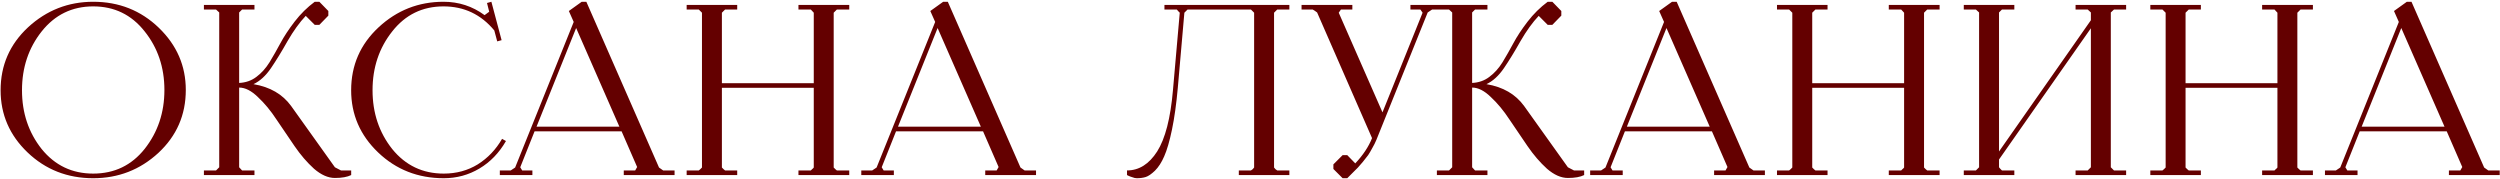 <?xml version="1.0" encoding="UTF-8"?> <svg xmlns="http://www.w3.org/2000/svg" width="1371" height="98" viewBox="0 0 1371 98" fill="none"><path d="M0.332 49.485C0.332 35.802 5.352 24.295 15.393 14.966C25.522 5.636 37.428 0.971 51.112 0.971C65.24 0.971 77.235 5.725 87.097 15.232C96.96 24.739 101.892 36.113 101.892 49.352C101.892 63.035 96.871 74.542 86.831 83.871C76.79 93.112 64.884 97.733 51.112 97.733C36.984 97.733 24.989 93.023 15.126 83.605C5.263 74.186 0.332 62.813 0.332 49.485ZM51.112 95.2C62.752 95.2 72.17 90.669 79.367 81.606C86.564 72.454 90.163 61.703 90.163 49.352C90.163 36.912 86.52 26.161 79.234 17.098C72.037 8.035 62.663 3.503 51.112 3.503C39.561 3.503 30.142 8.079 22.856 17.231C15.659 26.294 12.061 37.046 12.061 49.485C12.061 61.925 15.659 72.676 22.856 81.739C30.142 90.713 39.561 95.2 51.112 95.2ZM111.824 96V93.468H118.488L120.221 91.735V6.835C119.51 6.125 118.932 5.591 118.488 5.236H111.824V2.704H139.546V5.236H132.749L131.15 6.835V45.487C134.793 45.309 137.947 44.198 140.613 42.155C143.367 40.111 145.766 37.446 147.81 34.158C149.853 30.782 151.853 27.272 153.807 23.629C155.762 19.986 158.339 16.076 161.538 11.9C164.825 7.635 168.513 3.992 172.6 0.971H175.132L180.064 6.036V8.568L175.132 13.633H172.6L167.669 8.701C164.292 12.255 160.96 16.876 157.673 22.562C154.474 28.249 151.453 33.181 148.61 37.357C145.766 41.533 142.567 44.465 139.013 46.153C148.076 47.664 154.963 51.662 159.672 58.148L183.662 91.735C184.373 92.09 185.484 92.668 186.994 93.468H192.592V96C190.46 97.066 187.483 97.599 183.662 97.599C179.93 97.599 176.11 95.911 172.2 92.535C168.379 89.069 164.825 84.938 161.538 80.14C158.25 75.253 154.963 70.41 151.675 65.612C148.476 60.725 145.055 56.593 141.412 53.217C137.858 49.752 134.437 48.019 131.15 48.019V91.735C131.861 92.446 132.394 93.023 132.749 93.468H139.546V96H111.824ZM192.573 49.485C192.573 35.802 197.594 24.295 207.634 14.966C217.674 5.636 229.536 0.971 243.22 0.971C251.572 0.971 259.08 3.415 265.744 8.302C266.633 7.68 267.477 7.058 268.277 6.436L267.077 1.638L269.476 0.971L275.074 22.029L272.675 22.696L271.075 16.698C263.789 7.902 254.504 3.503 243.22 3.503C231.669 3.503 222.295 8.079 215.098 17.231C207.901 26.294 204.302 37.046 204.302 49.485C204.302 61.925 207.901 72.676 215.098 81.739C222.384 90.713 231.802 95.2 243.353 95.2C250.284 95.2 256.503 93.512 262.012 90.136C267.521 86.67 271.964 82.006 275.34 76.141L277.473 77.341C273.741 83.827 268.899 88.847 262.945 92.401C256.992 95.956 250.461 97.733 243.353 97.733C229.225 97.733 217.23 93.023 207.367 83.605C197.505 74.186 192.573 62.813 192.573 49.485ZM274.103 96V93.468H280.101L282.5 91.868L314.621 12.033L311.955 6.036L319.019 0.971H321.551L361.402 91.868L363.668 93.468H369.932V96H342.076V93.468H348.341L349.407 91.602L340.877 72.01H293.162L285.299 91.735L286.365 93.468H291.963V96H274.103ZM315.953 15.365L294.229 69.477H339.677L315.953 15.365ZM383.227 5.236H376.563V2.704H404.285V5.236H397.621L395.888 6.969V45.62H446.268V6.969C445.913 6.524 445.38 5.947 444.669 5.236H437.872V2.704H465.727V5.236H458.93L457.197 6.969V91.868C457.464 92.135 457.775 92.446 458.13 92.801C458.486 93.068 458.752 93.29 458.93 93.468H465.727V96H437.872V93.468H444.669C444.758 93.379 444.98 93.157 445.335 92.801C445.78 92.446 446.091 92.135 446.268 91.868V48.152H395.888V91.868C396.155 92.135 396.466 92.446 396.821 92.801C397.177 93.068 397.443 93.29 397.621 93.468H404.285V96H376.563V93.468H383.227C383.404 93.29 383.671 93.068 384.026 92.801C384.382 92.446 384.693 92.135 384.959 91.868V6.969L383.227 5.236ZM472.332 96V93.468H478.329L480.729 91.868L512.849 12.033L510.183 6.036L517.247 0.971H519.78L559.631 91.868L561.896 93.468H568.16V96H540.305V93.468H546.569L547.635 91.602L539.105 72.01H491.391L483.527 91.735L484.594 93.468H490.191V96H472.332ZM514.182 15.365L492.457 69.477H537.906L514.182 15.365ZM618.055 93.468C624.63 93.468 630.139 90.002 634.582 83.072C639.025 76.052 641.912 64.857 643.245 49.485L646.977 6.969C646.799 6.791 646.533 6.524 646.177 6.169C645.911 5.814 645.644 5.503 645.378 5.236H638.58V2.704H707.086V5.236H700.422L698.69 6.969V91.868C698.868 92.135 699.134 92.446 699.49 92.801C699.845 93.068 700.156 93.29 700.422 93.468H707.086V96H679.364V93.468H686.028C686.295 93.29 686.606 93.068 686.961 92.801C687.317 92.446 687.583 92.135 687.761 91.868V6.969L686.028 5.236H651.242L649.509 6.969L645.911 48.152C645.111 57.038 644.045 64.679 642.712 71.077C641.379 77.474 639.958 82.361 638.447 85.737C637.025 89.025 635.337 91.646 633.382 93.601C631.428 95.467 629.739 96.622 628.318 97.066C626.896 97.51 625.252 97.733 623.386 97.733C622.676 97.733 621.876 97.555 620.987 97.2C620.099 96.933 619.388 96.666 618.855 96.4L618.055 96V93.468ZM719.903 5.236H713.772V2.704H741.628V5.236H735.364C734.742 6.213 734.342 6.791 734.164 6.969L758.155 61.614L780.146 6.969C779.968 6.702 779.568 6.125 778.946 5.236H773.482V2.704H791.342V5.236H785.344L782.945 6.835L754.823 76.674C754.201 78.185 753.445 79.695 752.557 81.206C751.757 82.716 751.002 84.005 750.291 85.071C749.58 86.048 748.603 87.292 747.359 88.803C746.115 90.225 745.227 91.246 744.693 91.868C744.16 92.401 743.138 93.423 741.628 94.934C740.117 96.444 739.184 97.377 738.829 97.733H736.297L731.232 92.668V90.136L736.297 85.071H738.829L743.227 89.603C747.492 85.071 750.558 80.451 752.424 75.741L722.302 6.835C721.236 6.036 720.436 5.503 719.903 5.236ZM787.988 96V93.468H794.652L796.384 91.735V6.835C795.673 6.125 795.096 5.591 794.652 5.236H787.988V2.704H815.71V5.236H808.913L807.313 6.835V45.487C810.956 45.309 814.111 44.198 816.776 42.155C819.531 40.111 821.93 37.446 823.973 34.158C826.017 30.782 828.016 27.272 829.971 23.629C831.926 19.986 834.502 16.076 837.701 11.9C840.989 7.635 844.676 3.992 848.763 0.971H851.296L856.227 6.036V8.568L851.296 13.633H848.763L843.832 8.701C840.456 12.255 837.124 16.876 833.836 22.562C830.637 28.249 827.616 33.181 824.773 37.357C821.93 41.533 818.731 44.465 815.177 46.153C824.24 47.664 831.126 51.662 835.835 58.148L859.826 91.735C860.537 92.09 861.647 92.668 863.158 93.468H868.756V96C866.623 97.066 863.646 97.599 859.826 97.599C856.094 97.599 852.273 95.911 848.364 92.535C844.543 89.069 840.989 84.938 837.701 80.14C834.414 75.253 831.126 70.41 827.838 65.612C824.64 60.725 821.219 56.593 817.576 53.217C814.022 49.752 810.601 48.019 807.313 48.019V91.735C808.024 92.446 808.557 93.023 808.913 93.468H815.71V96H787.988ZM872.043 96V93.468H878.04L880.439 91.868L912.56 12.033L909.894 6.036L916.958 0.971H919.491L959.341 91.868L961.607 93.468H967.871V96H940.016V93.468H946.28L947.346 91.602L938.816 72.01H891.102L883.238 91.735L884.305 93.468H889.902V96H872.043ZM913.893 15.365L892.168 69.477H937.617L913.893 15.365ZM981.166 5.236H974.502V2.704H1002.22V5.236H995.56L993.828 6.969V45.62H1044.21V6.969C1043.85 6.524 1043.32 5.947 1042.61 5.236H1035.81V2.704H1063.67V5.236H1056.87L1055.14 6.969V91.868C1055.4 92.135 1055.71 92.446 1056.07 92.801C1056.43 93.068 1056.69 93.29 1056.87 93.468H1063.67V96H1035.81V93.468H1042.61C1042.7 93.379 1042.92 93.157 1043.27 92.801C1043.72 92.446 1044.03 92.135 1044.21 91.868V48.152H993.828V91.868C994.094 92.135 994.405 92.446 994.761 92.801C995.116 93.068 995.383 93.29 995.56 93.468H1002.22V96H974.502V93.468H981.166C981.344 93.29 981.61 93.068 981.966 92.801C982.321 92.446 982.632 92.135 982.899 91.868V6.969L981.166 5.236ZM1076.94 2.704H1104.66V5.236H1097.86L1096.26 6.835V83.072L1146.64 11.1V6.835C1145.93 6.125 1145.35 5.591 1144.91 5.236H1138.24V2.704H1165.97V5.236H1159.3C1158.86 5.591 1158.28 6.125 1157.57 6.835V91.735L1159.3 93.468H1165.97V96H1138.24V93.468H1144.91L1146.64 91.735V15.499L1096.26 87.47V91.735C1096.44 91.913 1096.66 92.179 1096.93 92.535C1097.28 92.89 1097.59 93.201 1097.86 93.468H1104.66V96H1076.94V93.468H1083.6L1085.33 91.735V6.835C1084.62 6.125 1084.04 5.591 1083.6 5.236H1076.94V2.704ZM1185.9 5.236H1179.24V2.704H1206.96V5.236H1200.3L1198.56 6.969V45.62H1248.94V6.969C1248.59 6.524 1248.06 5.947 1247.34 5.236H1240.55V2.704H1268.4V5.236H1261.61L1259.87 6.969V91.868C1260.14 92.135 1260.45 92.446 1260.81 92.801C1261.16 93.068 1261.43 93.29 1261.61 93.468H1268.4V96H1240.55V93.468H1247.34C1247.43 93.379 1247.66 93.157 1248.01 92.801C1248.46 92.446 1248.77 92.135 1248.94 91.868V48.152H1198.56V91.868C1198.83 92.135 1199.14 92.446 1199.5 92.801C1199.85 93.068 1200.12 93.29 1200.3 93.468H1206.96V96H1179.24V93.468H1185.9C1186.08 93.29 1186.35 93.068 1186.7 92.801C1187.06 92.446 1187.37 92.135 1187.64 91.868V6.969L1185.9 5.236ZM1275.01 96V93.468H1281.01L1283.4 91.868L1315.52 12.033L1312.86 6.036L1319.92 0.971H1322.46L1362.31 91.868L1364.57 93.468H1370.84V96H1342.98V93.468H1349.24L1350.31 91.602L1341.78 72.01H1294.07L1286.2 91.735L1287.27 93.468H1292.87V96H1275.01ZM1316.86 15.365L1295.13 69.477H1340.58L1316.86 15.365Z" fill="#640000"></path></svg> 